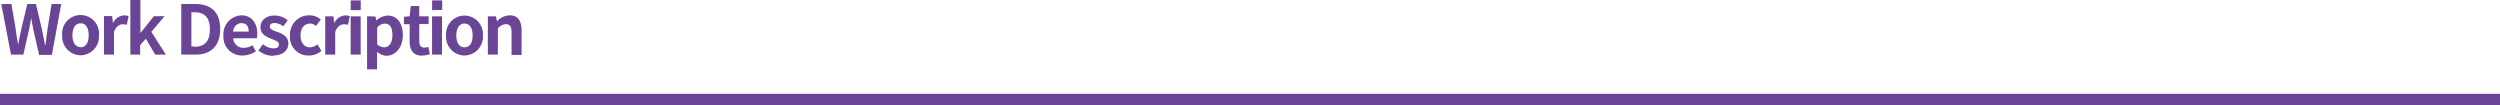 <svg xmlns="http://www.w3.org/2000/svg" viewBox="0 0 438.61 18.46"><defs><style>.cls-1{fill:#6a4595;}.cls-2{fill:none;stroke:#6a4595;stroke-width:2px;}</style></defs><g id="레이어_2" data-name="레이어 2"><g id="Layer_1" data-name="Layer 1"><path class="cls-1" d="M.22.7,1.93,9.58H4.1l1-4.4c.14-.72.25-1.38.38-2h0c.11.67.24,1.33.38,2.05l1,4.4H9.1L10.74.7H9.05L8.35,5C8.22,6,8.09,6.9,8,7.86H7.9c-.2-1-.38-1.92-.57-2.83L6.3.7H4.79L3.76,5c-.2.92-.39,1.87-.57,2.83h0C3,6.9,2.87,6,2.74,5L2,.7Zm13.92,9a3.27,3.27,0,0,0,3.22-3.51,3.24,3.24,0,1,0-6.45,0,3.28,3.28,0,0,0,3.23,3.51Zm0-1.44c-.92,0-1.43-.81-1.43-2.07s.51-2.1,1.43-2.1,1.42.8,1.42,2.1S15.05,8.3,14.14,8.3Zm4.1-5.44V9.58H20v-4c.39-1,1-1.32,1.55-1.32a1.67,1.67,0,0,1,.69.11l.32-1.53a2,2,0,0,0-.79-.14A2.29,2.29,0,0,0,19.85,4H19.8l-.12-1.18ZM22.87,0V9.58h1.72V7.9l1-1.11,1.63,2.79H29.1l-2.55-4,2.33-2.74H27l-2.32,2.9h-.05V0ZM31.8.7V9.58h2.53c2.62,0,4.3-1.5,4.3-4.48S37,.7,34.23.7Zm2.33,7.45h-.55v-6h.55c1.66,0,2.69.82,2.69,3s-1,3.05-2.69,3.05Zm8.41,1.59A4.1,4.1,0,0,0,44.89,9l-.6-1.08a2.75,2.75,0,0,1-1.51.47,1.76,1.76,0,0,1-1.86-1.68h4.14a3.26,3.26,0,0,0,.08-.81c0-1.86-1-3.21-2.8-3.21A3.31,3.31,0,0,0,39.2,6.23a3.25,3.25,0,0,0,3.34,3.51Zm1.09-4.2H40.89a1.53,1.53,0,0,1,1.47-1.48c.86,0,1.27.57,1.27,1.48Zm4.28,4.2c1.76,0,2.68-.94,2.68-2.12s-1-1.68-1.87-2c-.71-.25-1.37-.45-1.37-.93s.28-.65.89-.65a2.52,2.52,0,0,1,1.45.58l.79-1.07a3.69,3.69,0,0,0-2.29-.83c-1.5,0-2.49.85-2.49,2.06s1,1.65,1.83,2,1.4.5,1.4,1-.29.7-1,.7a3,3,0,0,1-1.8-.73l-.8,1.11a4.16,4.16,0,0,0,2.55.94Zm6.28,0a3.32,3.32,0,0,0,2.2-.81l-.7-1.16a2,2,0,0,1-1.31.53c-1.16,0-1.66-1.05-1.66-2.07,0-1.3.69-2.1,1.71-2.1a1.49,1.49,0,0,1,1,.44l.84-1.14a2.93,2.93,0,0,0-1.95-.74,3.35,3.35,0,0,0-3.44,3.54,3.21,3.21,0,0,0,3.28,3.51Zm2.87-6.88V9.58h1.75v-4c.39-1,1-1.32,1.55-1.32a1.67,1.67,0,0,1,.69.11l.32-1.53a2,2,0,0,0-.79-.14A2.29,2.29,0,0,0,58.67,4h-.05L58.5,2.86Zm6.23-1.08V.07H61.53V1.78Zm-1.77,7.8h1.76V2.86H61.52V9.58ZM64.4,2.86v9.3h1.75v-2l0-1.11a2.47,2.47,0,0,0,1.66.73c1.48,0,2.86-1.33,2.86-3.63,0-2.07-1-3.42-2.64-3.42a3.18,3.18,0,0,0-2,.86H66l-.12-.69Zm3,5.43a1.89,1.89,0,0,1-1.23-.5V4.84a1.89,1.89,0,0,1,1.34-.7c.92,0,1.33.7,1.33,2,0,1.49-.63,2.16-1.44,2.16ZM74,9.74a4,4,0,0,0,1.42-.25l-.29-1.28a1.73,1.73,0,0,1-.66.14c-.61,0-.91-.37-.91-1.13v-3H75.2V2.86H73.55V1.06H72.07l-.2,1.8-1,.08V4.25h1v3c0,1.52.61,2.52,2.21,2.52Zm3.58-8V.07H75.81V1.78ZM75.8,9.58h1.75V2.86H75.8V9.58Zm5.69.16a3.28,3.28,0,0,0,3.23-3.51,3.24,3.24,0,1,0-6.46,0,3.28,3.28,0,0,0,3.23,3.51Zm0-1.44c-.91,0-1.43-.81-1.43-2.07s.52-2.1,1.43-2.1,1.43.8,1.43,2.1S82.4,8.3,81.49,8.3Zm4.1-5.44V9.58h1.76V5a1.9,1.9,0,0,1,1.4-.76c.67,0,1,.36,1,1.4v4h1.76V5.39c0-1.69-.62-2.7-2.07-2.7A3.12,3.12,0,0,0,87.2,3.74h0L87,2.86Z"/><line class="cls-2" y1="17.46" x2="438.61" y2="17.46"/></g></g></svg>